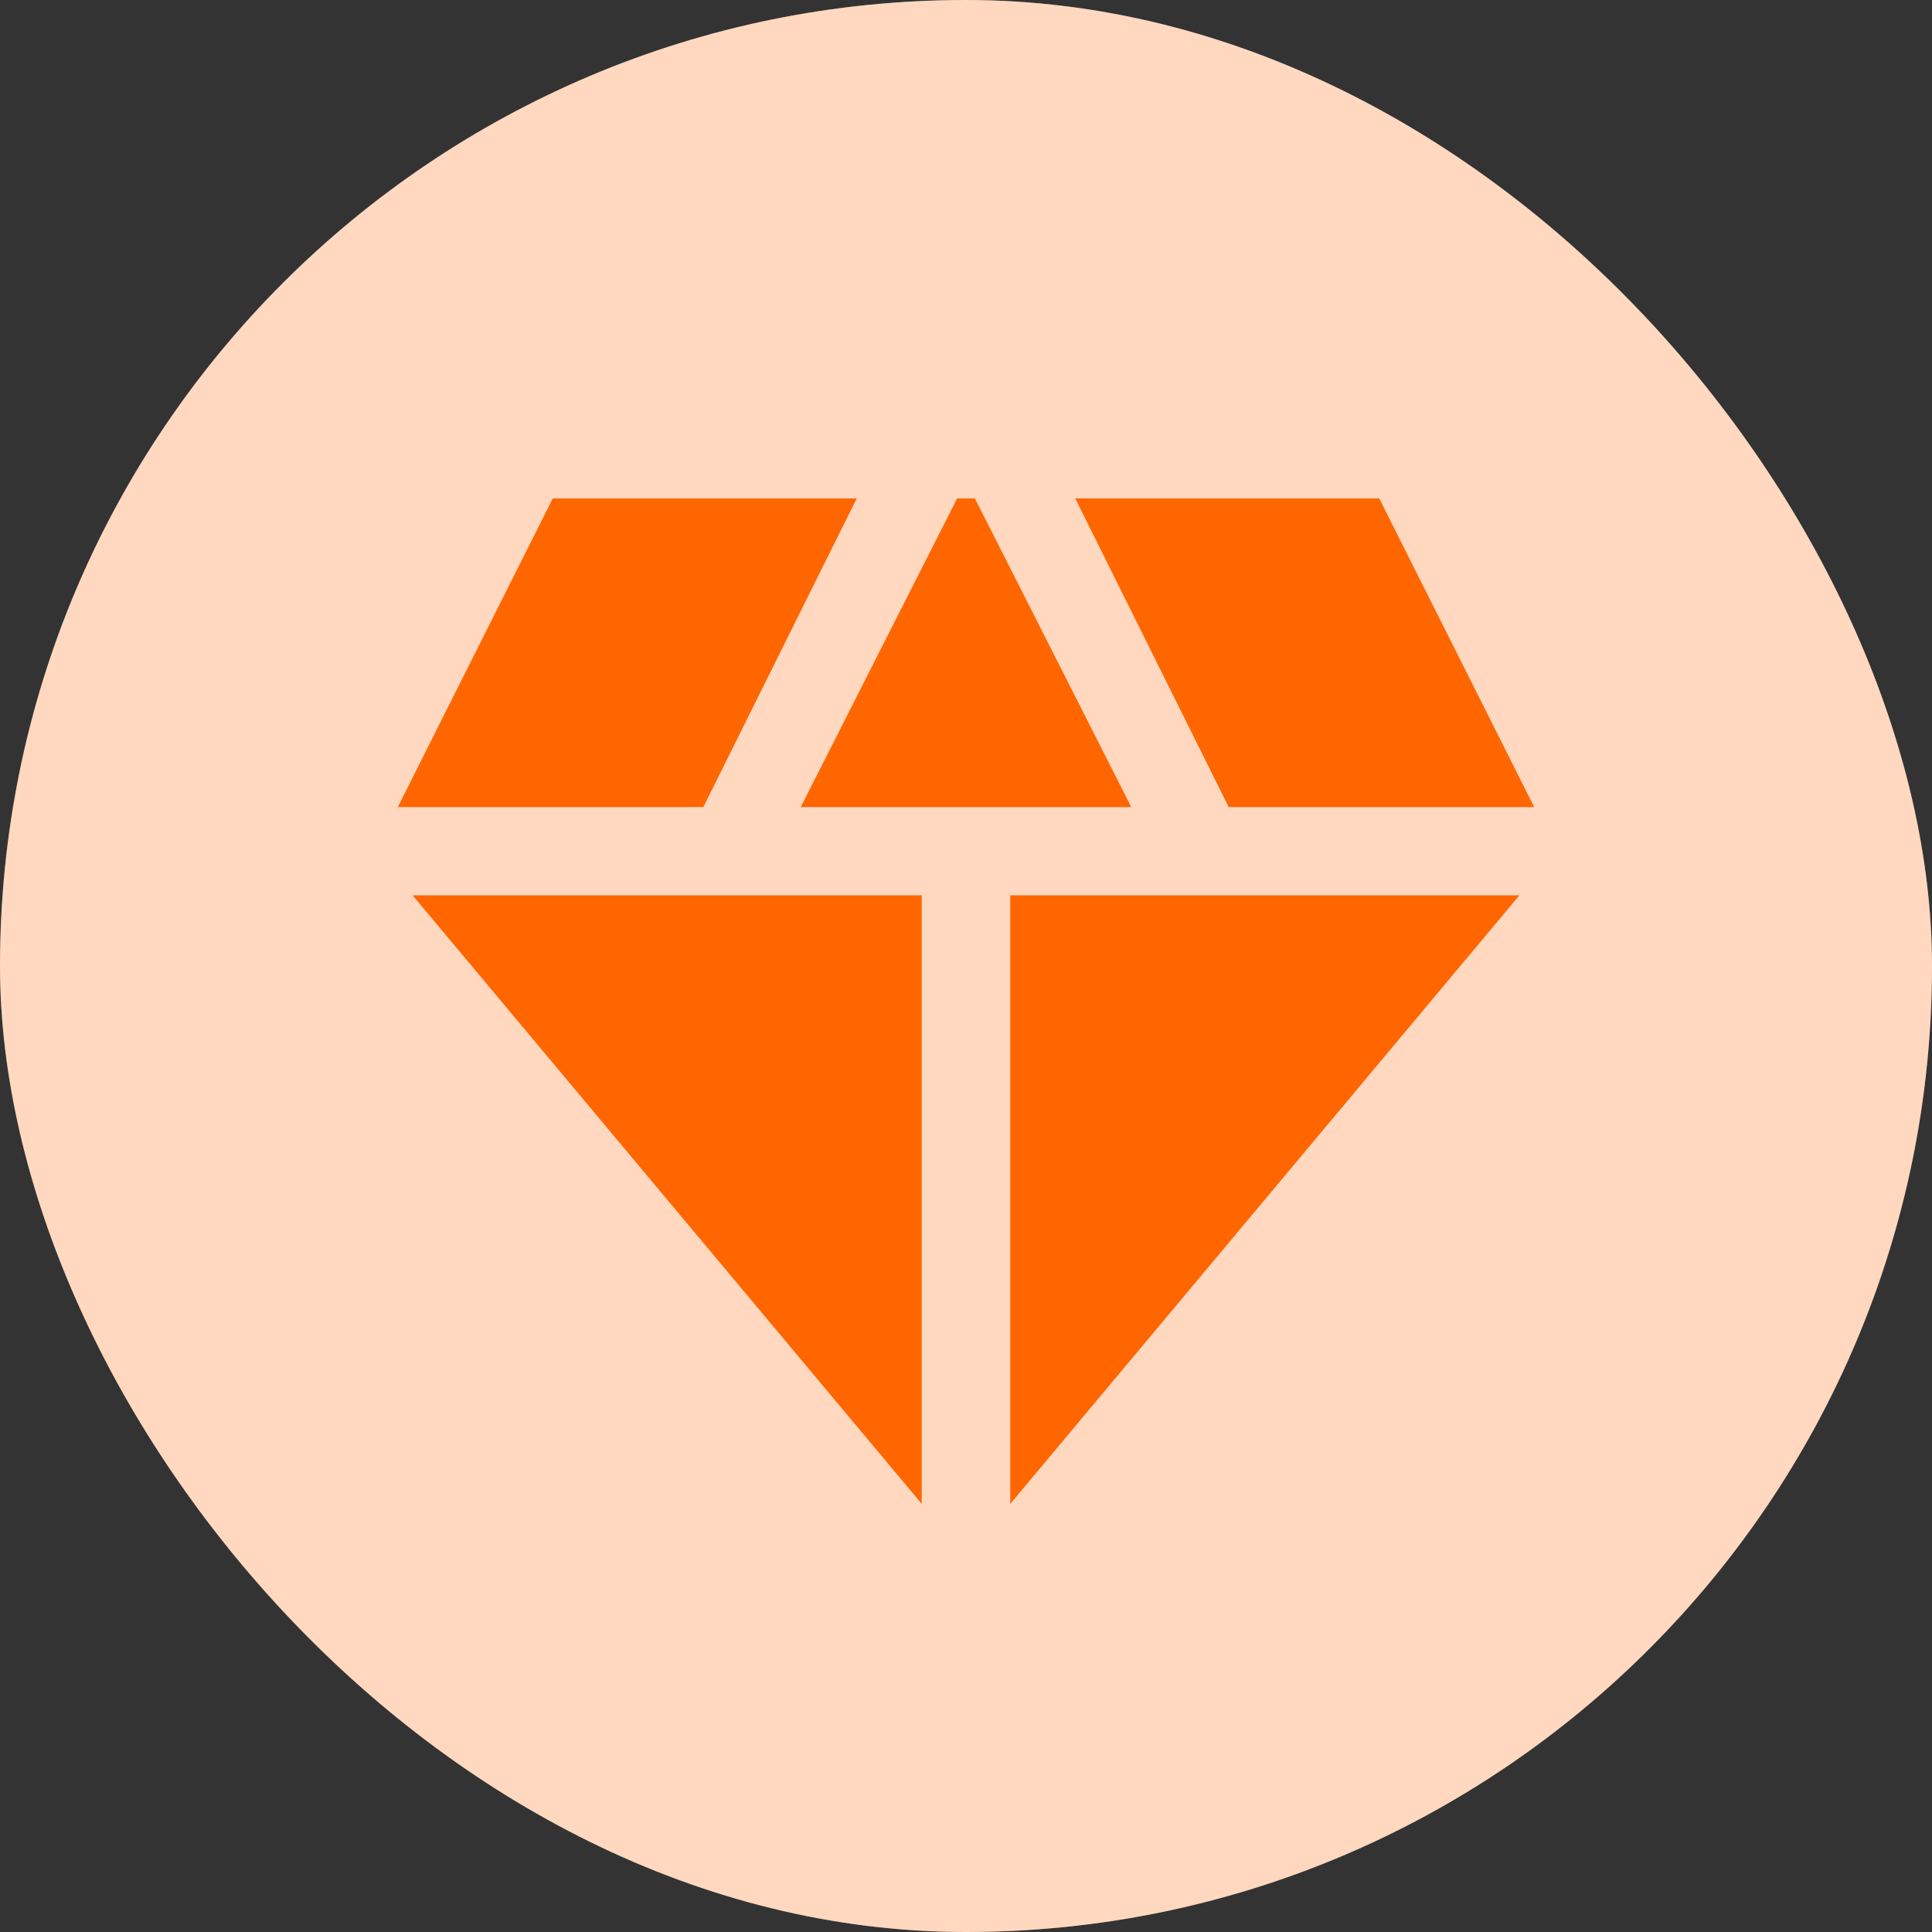 <svg width="60" height="60" viewBox="0 0 60 60" fill="none" xmlns="http://www.w3.org/2000/svg">
<rect x="0" y="0" width="60" height="60" fill="#333333" stroke="none"/>
<rect width="60" height="60" rx="30" fill="white"/>
<rect width="60" height="60" rx="30" fill="#FF6600" fill-opacity="0.25"/>
<path d="M24.867 25.065L29.725 15.478H30.275L35.133 25.065H24.867ZM28.625 46.704L12.812 27.804H28.625V46.704ZM31.375 46.704V27.804H47.188L31.375 46.704ZM38.158 25.065L33.392 15.478H42.833L47.646 25.065H38.158ZM12.354 25.065L17.167 15.478H26.608L21.842 25.065H12.354Z" fill="#FF6600"/>
</svg>
